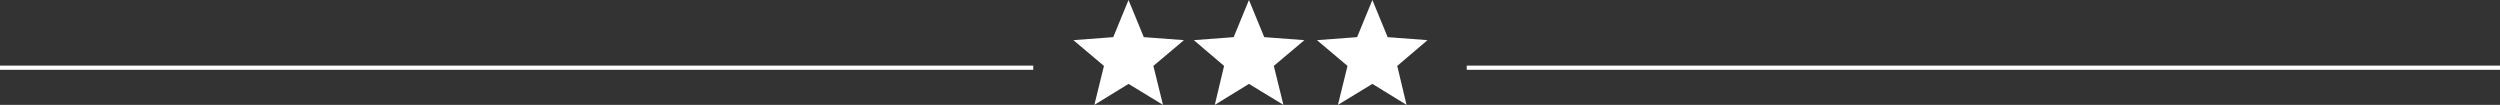 <?xml version="1.0" encoding="UTF-8"?> <svg xmlns="http://www.w3.org/2000/svg" xmlns:xlink="http://www.w3.org/1999/xlink" version="1.1" id="Ebene_1" x="0px" y="0px" viewBox="0 0 834.5 35" style="enable-background:new 0 0 834.5 35;" xml:space="preserve"><rect x="0" y="0" width="834.5" height="35" fill="#333333" stroke="none"/> <style type="text/css"> .st0{fill-rule:evenodd;clip-rule:evenodd;fill:#FFFFFF;} .st1{fill:#FFFFFF;} </style> <g id="Ebene_2_00000081620116201867646450000008892158902271353758_"> <g id="Ebene_1-2"> <polygon class="st0" points="376.7,0 381.8,12.4 395.2,13.4 385,22 388.2,35 376.7,28 365.3,35 368.5,22 358.3,13.4 371.6,12.4 "></polygon> <polygon class="st0" points="416.9,0 422,12.4 435.4,13.4 425.2,22 428.4,35 416.9,28 405.5,35 408.6,22 398.5,13.4 411.8,12.4 "></polygon> <polygon class="st0" points="458.1,0 463.2,12.4 476.5,13.4 466.4,22 469.5,35 458.1,28 446.6,35 449.8,22 439.6,13.4 453,12.4 "></polygon> <rect y="21.9" class="st1" width="344.9" height="1.4"></rect> <rect x="489.6" y="21.9" class="st1" width="344.9" height="1.4"></rect> </g> </g> </svg> 